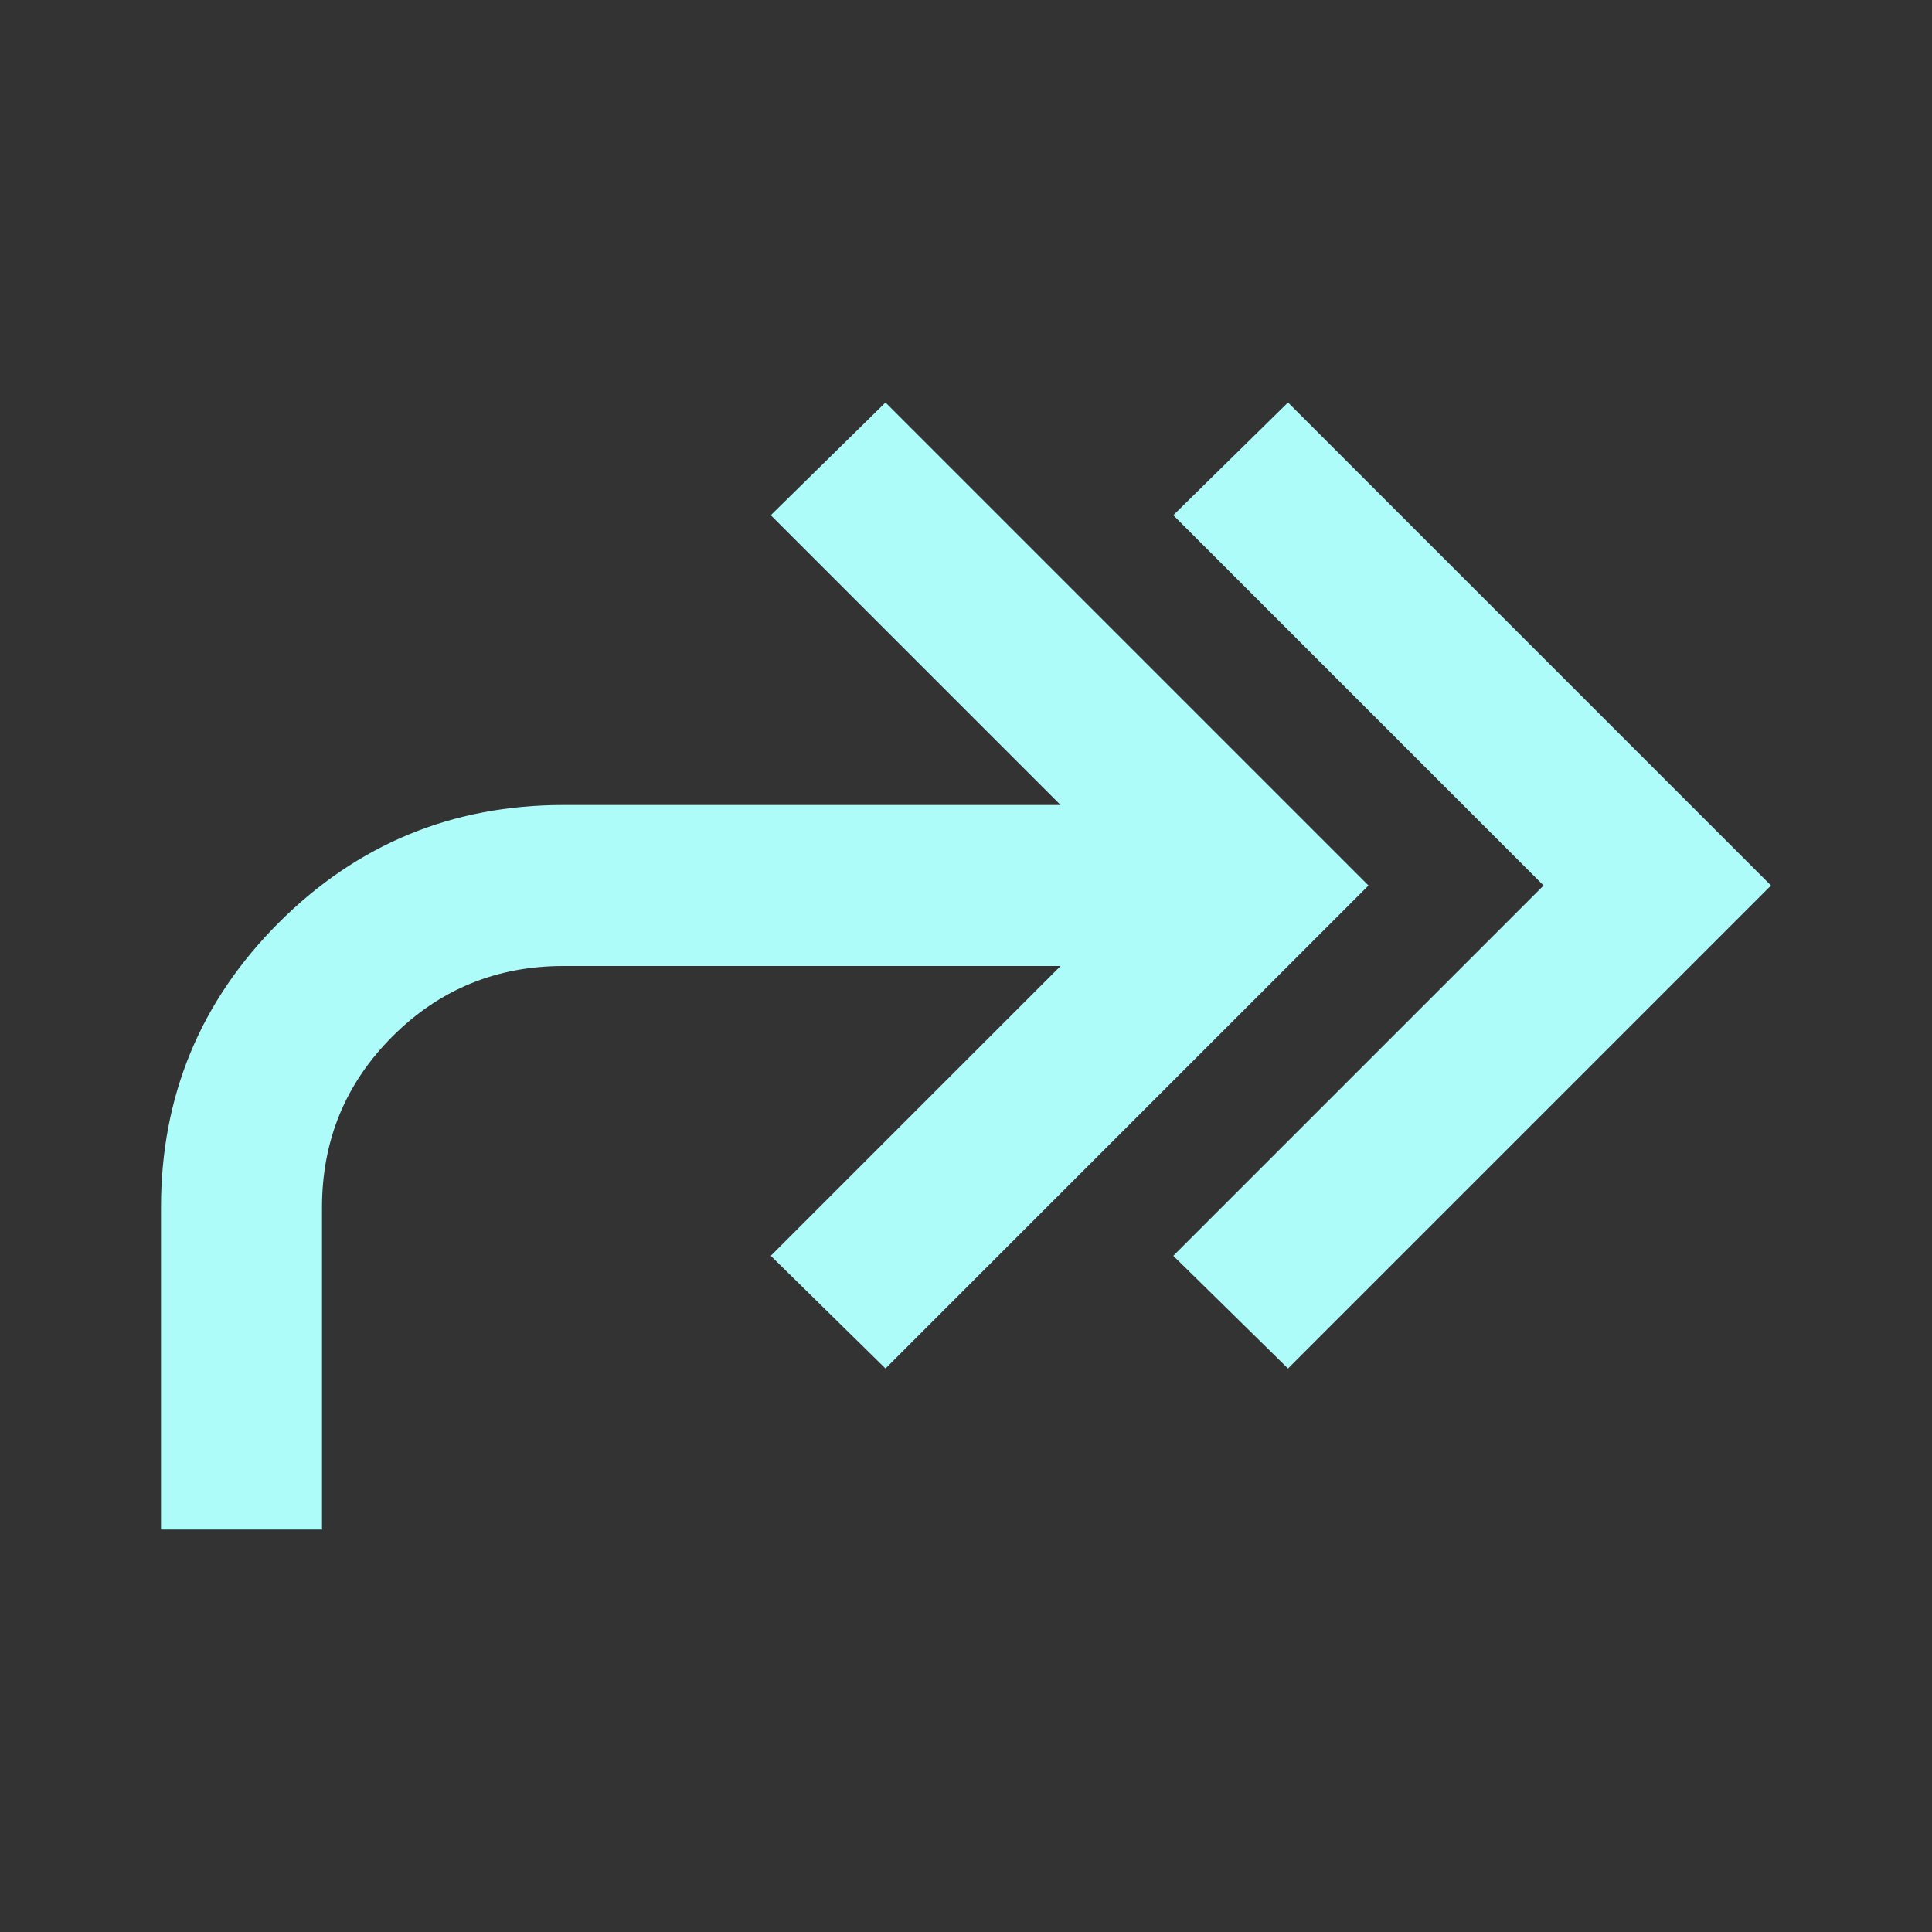 <svg xmlns="http://www.w3.org/2000/svg" width="24" height="24" fill="#AEFCF9" viewBox="0 -960 960 960"><rect x="0" y="-960" width="960" height="960" fill="#333333" stroke="none"/><path d="m640-280-57-56 184-184-184-184 57-56 240 240-240 240ZM80-200v-160q0-83 58.5-141.5T280-560h247L383-704l57-56 240 240-240 240-57-56 144-144H280q-50 0-85 35t-35 85v160H80Z"/></svg>